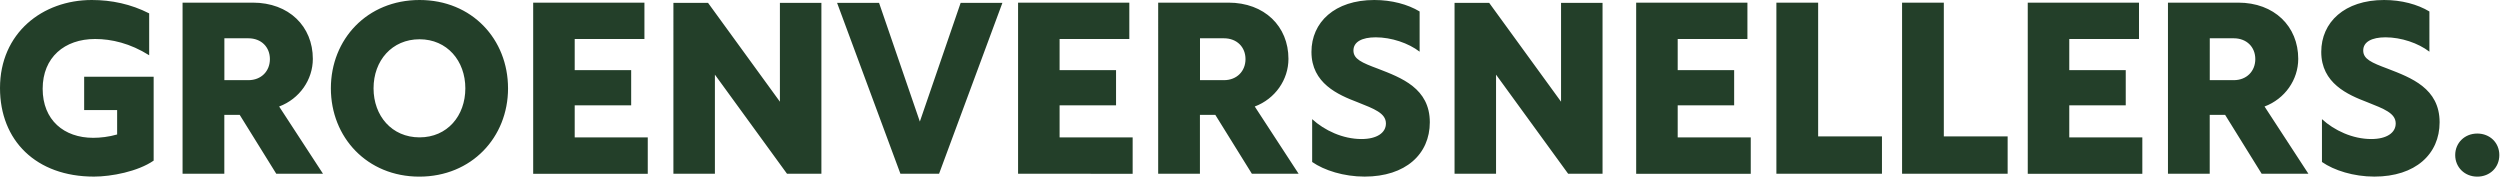 <svg width="184" height="13" fill="none" xmlns="http://www.w3.org/2000/svg"><path d="M11.313 11.818c-1.17.81-3.125 1.18-4.4 1.18C2.654 12.998 0 10.34 0 6.481 0 2.431 3.125 0 6.756 0c1.449 0 2.88.3 4.223.985v3.082C9.582 3.187 8.203 2.87 7 2.87c-2.252 0-3.86 1.355-3.86 3.663 0 2.307 1.572 3.61 3.719 3.61.524 0 1.152-.07 1.762-.246V8.099H6.194V5.65h5.115v6.165l.004.002zM13.441.194h5.167c2.654 0 4.417 1.743 4.417 4.14 0 1.532-.977 2.942-2.48 3.505l3.229 4.95h-3.44l-2.69-4.333H16.51v4.333h-3.073V.194h.004zM18.277 5.9c.96 0 1.588-.67 1.588-1.55 0-.881-.628-1.532-1.588-1.532h-1.763V5.9h1.763zm19.115.6c0 3.61-2.687 6.5-6.53 6.5-3.842 0-6.51-2.89-6.51-6.5S27.022 0 30.88 0s6.511 2.89 6.511 6.5zm-9.899 0c0 2.025 1.344 3.61 3.386 3.61 2.043 0 3.37-1.585 3.37-3.61s-1.344-3.61-3.37-3.61-3.386 1.566-3.386 3.61zM39.242.194h8.188v2.678h-5.132v2.289h4.156v2.59h-4.156v2.36h5.377v2.678h-8.433V.194zm21.213.017v12.576h-2.532l-5.306-7.293v7.293h-3.054V.21h2.548l5.29 7.275V.21h3.054zm1.155 0h3.089l3.002 8.737L70.704.21h3.073l-4.661 12.576H66.27L61.609.21zM74.93.194h8.188v2.678h-5.132v2.289h4.155v2.59h-4.155v2.36h5.377v2.678H74.93V.194zm10.316 0h5.167c2.654 0 4.417 1.743 4.417 4.14 0 1.532-.977 2.942-2.48 3.505l3.229 4.95h-3.44l-2.69-4.333h-1.134v4.333h-3.073V.194h.004zM90.08 5.9c.96 0 1.589-.67 1.589-1.55 0-.881-.629-1.532-1.589-1.532h-1.76V5.9h1.762zM104.484.845v2.959c-.821-.634-2.078-1.057-3.231-1.057-1.012 0-1.64.335-1.64.969 0 .634.612.897 1.798 1.339 1.729.669 3.823 1.443 3.823 3.945 0 2.343-1.781 3.998-4.8 3.998-1.536 0-2.967-.458-3.859-1.075V8.77c.909.829 2.252 1.463 3.631 1.463 1.134 0 1.798-.459 1.798-1.145 0-.757-.856-1.075-2.094-1.567-1.431-.546-3.387-1.391-3.387-3.699C96.523 1.638 98.234 0 101.15 0c1.276 0 2.462.318 3.335.845zm13.463-.634v12.576h-2.532l-5.306-7.293v7.293h-3.054V.21h2.548l5.29 7.275V.21h3.054zm2.475-.017h8.188v2.678h-5.132v2.289h4.155v2.59h-4.155v2.36h5.377v2.678h-8.433V.194zm10.32 0h3.073v9.846h4.697v2.747h-7.77V.194zm9.25 0h3.073v9.846h4.697v2.747h-7.77V.194zm9.25 0h8.188v2.678h-5.132v2.289h4.156v2.59h-4.156v2.36h5.377v2.678h-8.433V.194zm10.324 0h5.167c2.654 0 4.417 1.743 4.417 4.14 0 1.532-.977 2.942-2.48 3.505l3.229 4.95h-3.44l-2.689-4.333h-1.135v4.333h-3.073V.194h.004zm4.836 5.706c.96 0 1.588-.67 1.588-1.55 0-.881-.628-1.532-1.588-1.532h-1.763V5.9h1.763zM178.804.845v2.959c-.821-.634-2.078-1.057-3.23-1.057-1.012 0-1.641.335-1.641.969 0 .634.612.897 1.798 1.339 1.729.669 3.824 1.443 3.824 3.945 0 2.343-1.781 3.998-4.801 3.998-1.536 0-2.967-.458-3.858-1.075V8.77c.908.829 2.252 1.463 3.63 1.463 1.135 0 1.798-.459 1.798-1.145 0-.757-.856-1.075-2.094-1.567-1.431-.546-3.386-1.391-3.386-3.699 0-2.184 1.71-3.822 4.626-3.822 1.275 0 2.461.318 3.334.845zm3.523 8.984c.925 0 1.623.67 1.623 1.585 0 .917-.698 1.586-1.623 1.586s-1.624-.686-1.624-1.586.699-1.585 1.624-1.585z" fill="#233F29"/></svg>